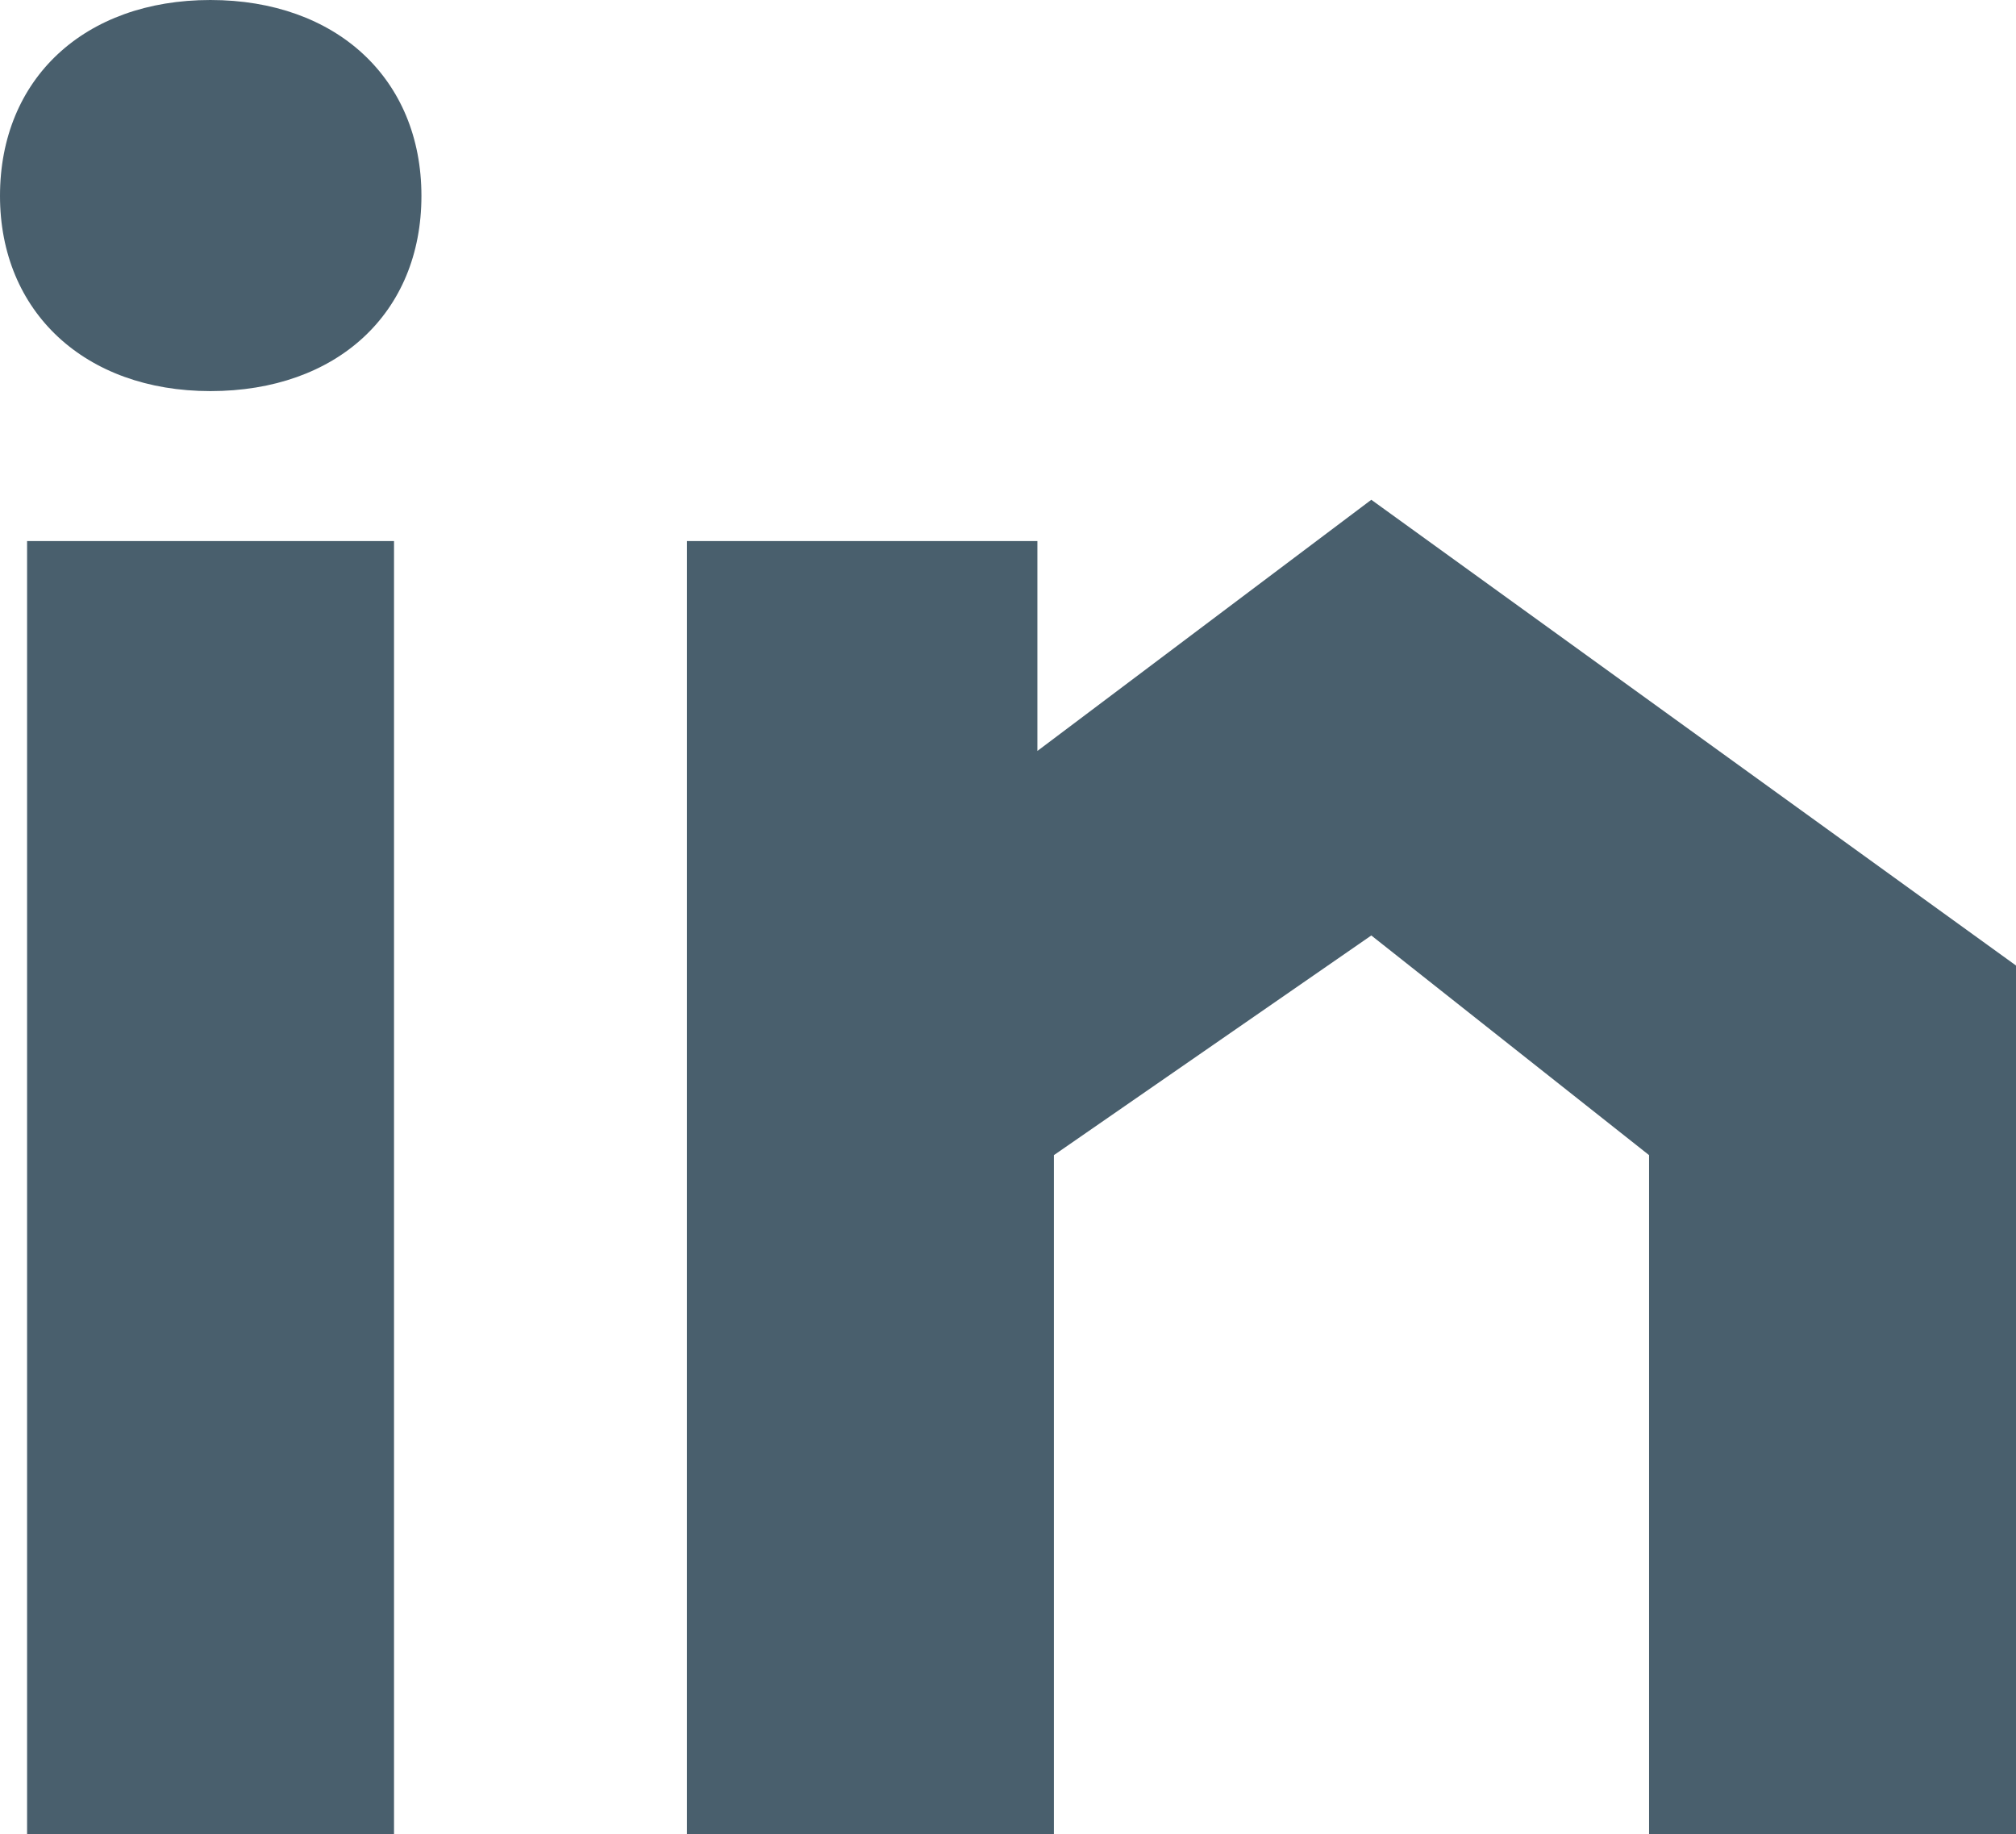 <?xml version="1.0" encoding="UTF-8"?><svg id="b" xmlns="http://www.w3.org/2000/svg" viewBox="0 0 61.04 55.53"><g id="c"><path d="M.82,16.38h11.11v39.15H.82V16.38ZM31.91,34.97v20.56h-11.11V16.38h10.61v8.83l-1.63-1.25,11.74-8.83,19.52,14.1v26.3h-11.11v-20.56l-8.41-6.65-9.61,6.65ZM0,5.93C0,2.38,2.56,0,6.37,0s6.39,2.38,6.39,5.93-2.56,5.91-6.39,5.91c-3.81,0-6.37-2.41-6.37-5.91" style="fill:#495f6d;"/></g></svg>